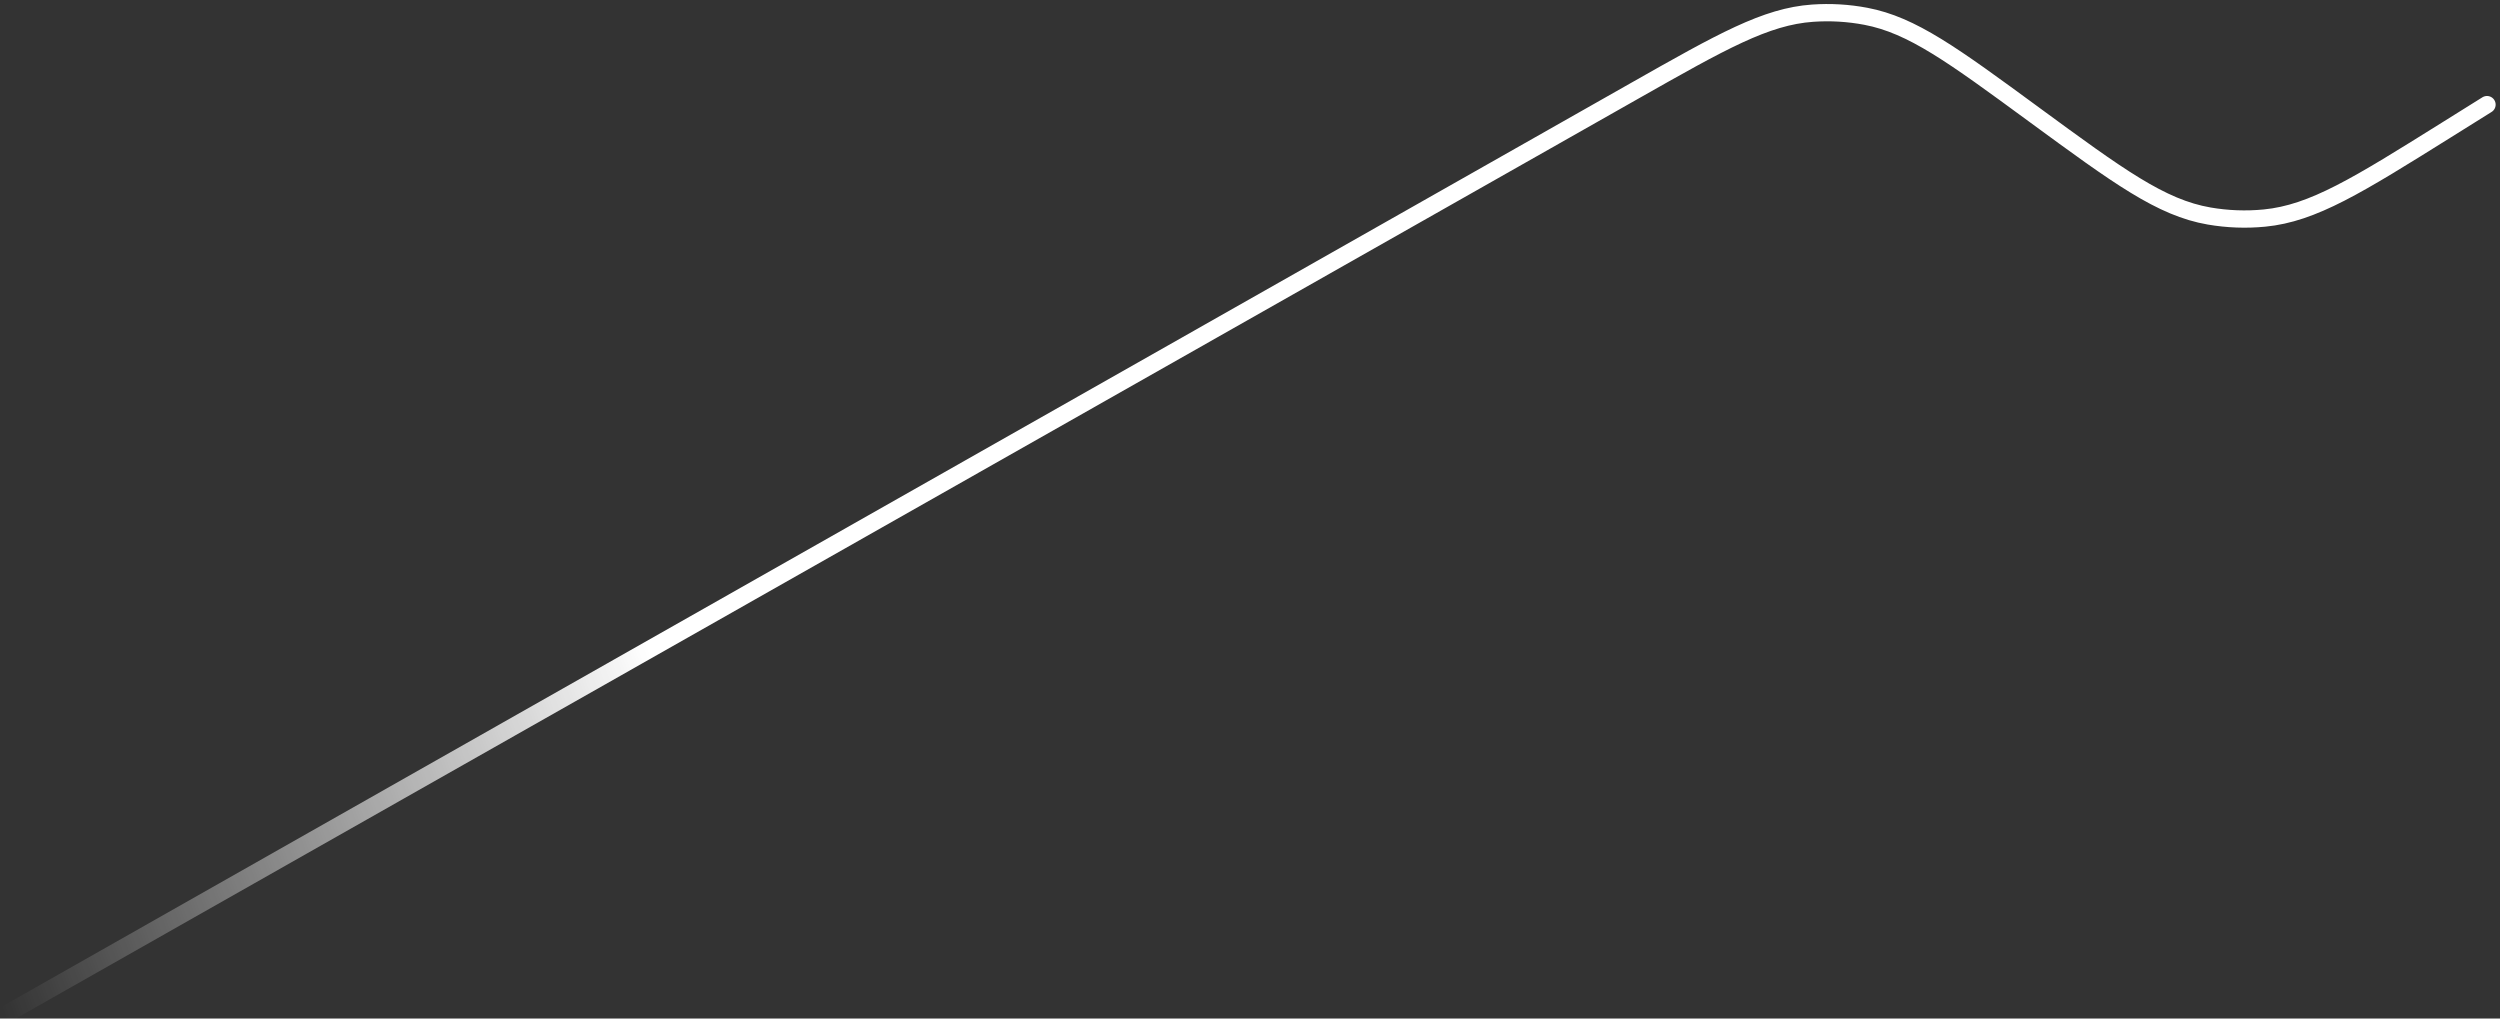 <svg width="459" height="187" viewBox="0 0 459 187" fill="none" xmlns="http://www.w3.org/2000/svg">
<rect x="0" y="0" width="459" height="187" fill="#333333" stroke="none"/>
<path d="M456.613 19.209L449.245 23.814C432.862 34.054 424.671 39.173 415.755 40.038C412.37 40.366 408.957 40.239 405.605 39.661C396.778 38.139 388.989 32.426 373.409 21.002V21.002C358.498 10.067 351.043 4.6 342.57 2.993C339.349 2.382 336.063 2.19 332.793 2.42C324.19 3.027 316.147 7.587 300.062 16.706L0 186.827" stroke="url(#paint0_linear_85_5334)" stroke-width="3.174" stroke-linecap="round"/>
<defs>
<linearGradient id="paint0_linear_85_5334" x1="457.577" y1="19.209" x2="0.963" y2="186.827" gradientUnits="userSpaceOnUse">
<stop stop-color="white"/>
<stop offset="0.724" stop-color="white"/>
<stop offset="1" stop-color="white" stop-opacity="0"/>
</linearGradient>
</defs>
</svg>
